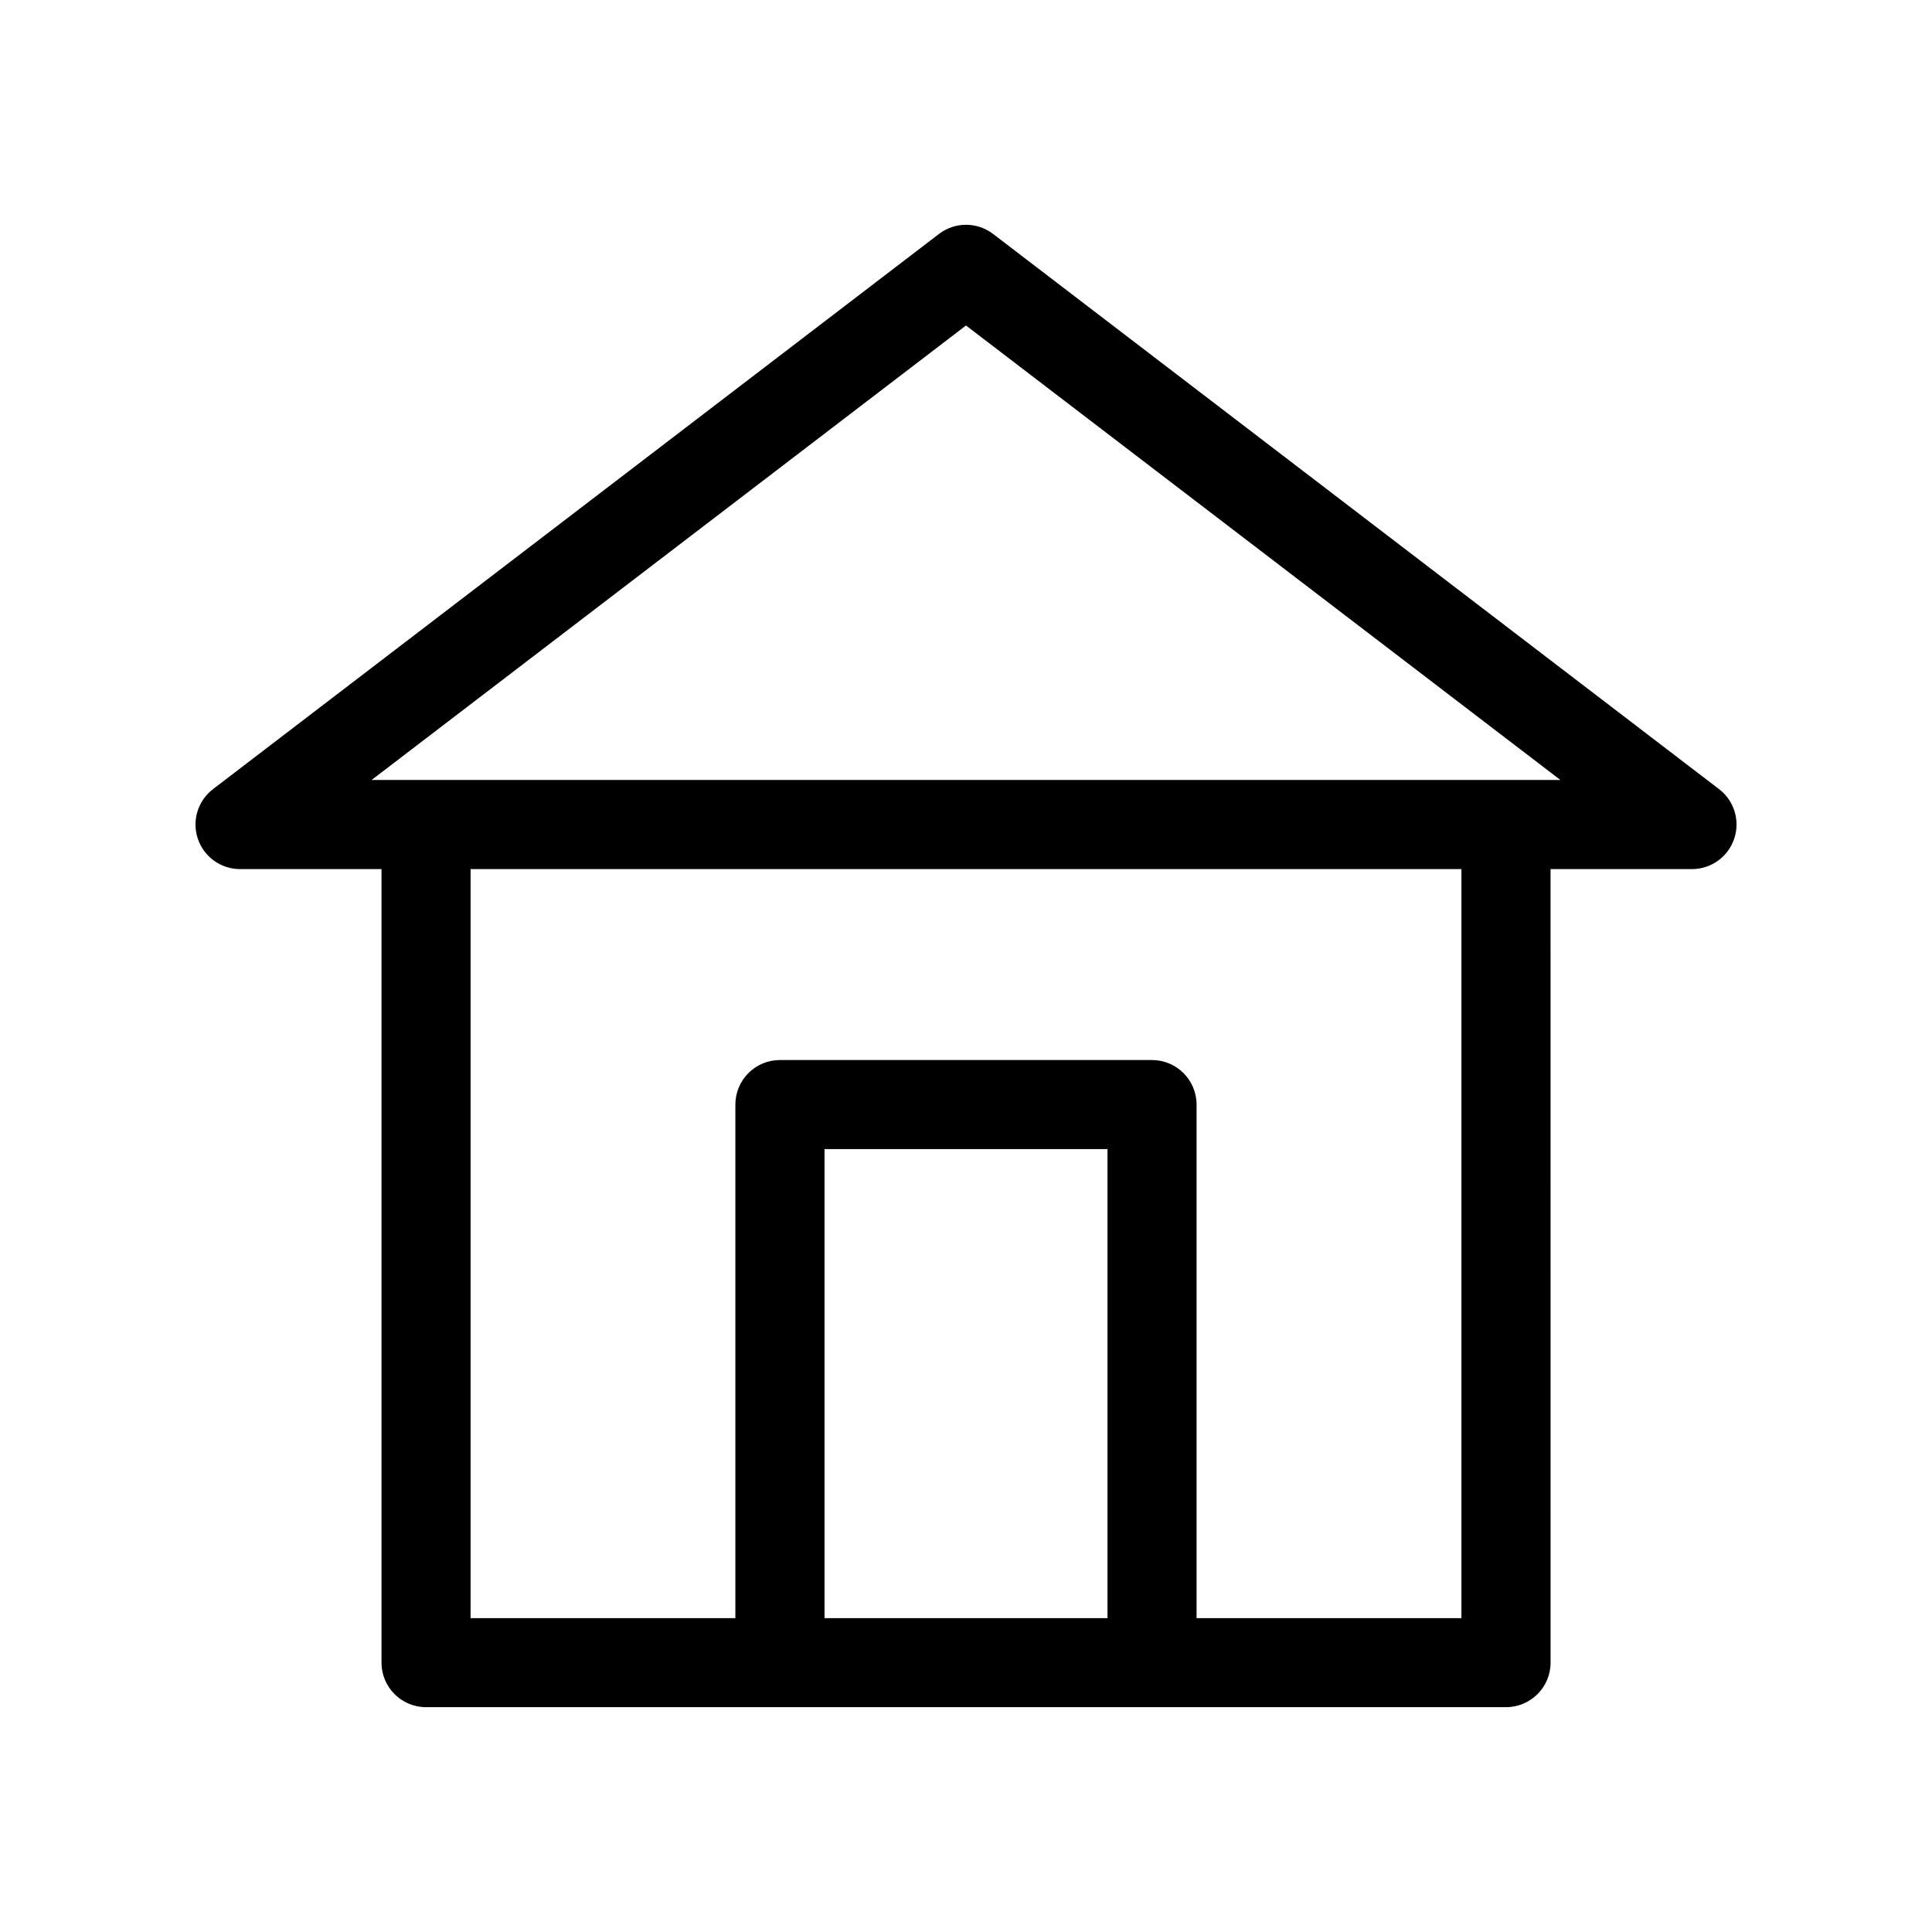 <?xml version="1.0" encoding="UTF-8"?>
<!-- The Best Svg Icon site in the world: iconSvg.co, Visit us! https://iconsvg.co -->
<svg fill="#000000" width="800px" height="800px" version="1.1" viewBox="144 144 512 512" xmlns="http://www.w3.org/2000/svg">
 <path d="m599.57 353.13-192.39-147.13c-4.234-3.242-10.125-3.242-14.344 0l-192.39 147.13c-4.016 3.07-5.637 8.359-4.016 13.16 1.621 4.801 6.125 8.031 11.18 8.031h37.488v210.29c0 6.519 5.289 11.809 11.809 11.809h286.2c6.519 0 11.809-5.289 11.809-11.809l-0.008-210.29h37.488c5.055 0 9.555-3.227 11.18-8.031 1.621-4.801 0.016-10.074-4-13.16zm-237.06 219.69v-124.29h74.988v124.29zm168.78 0h-70.188v-136.09c0-6.519-5.289-11.809-11.809-11.809h-98.605c-6.519 0-11.809 5.289-11.809 11.809v136.09h-70.172v-198.5h262.58zm-288.81-222.12 157.52-120.44 157.52 120.44z"/>
</svg>